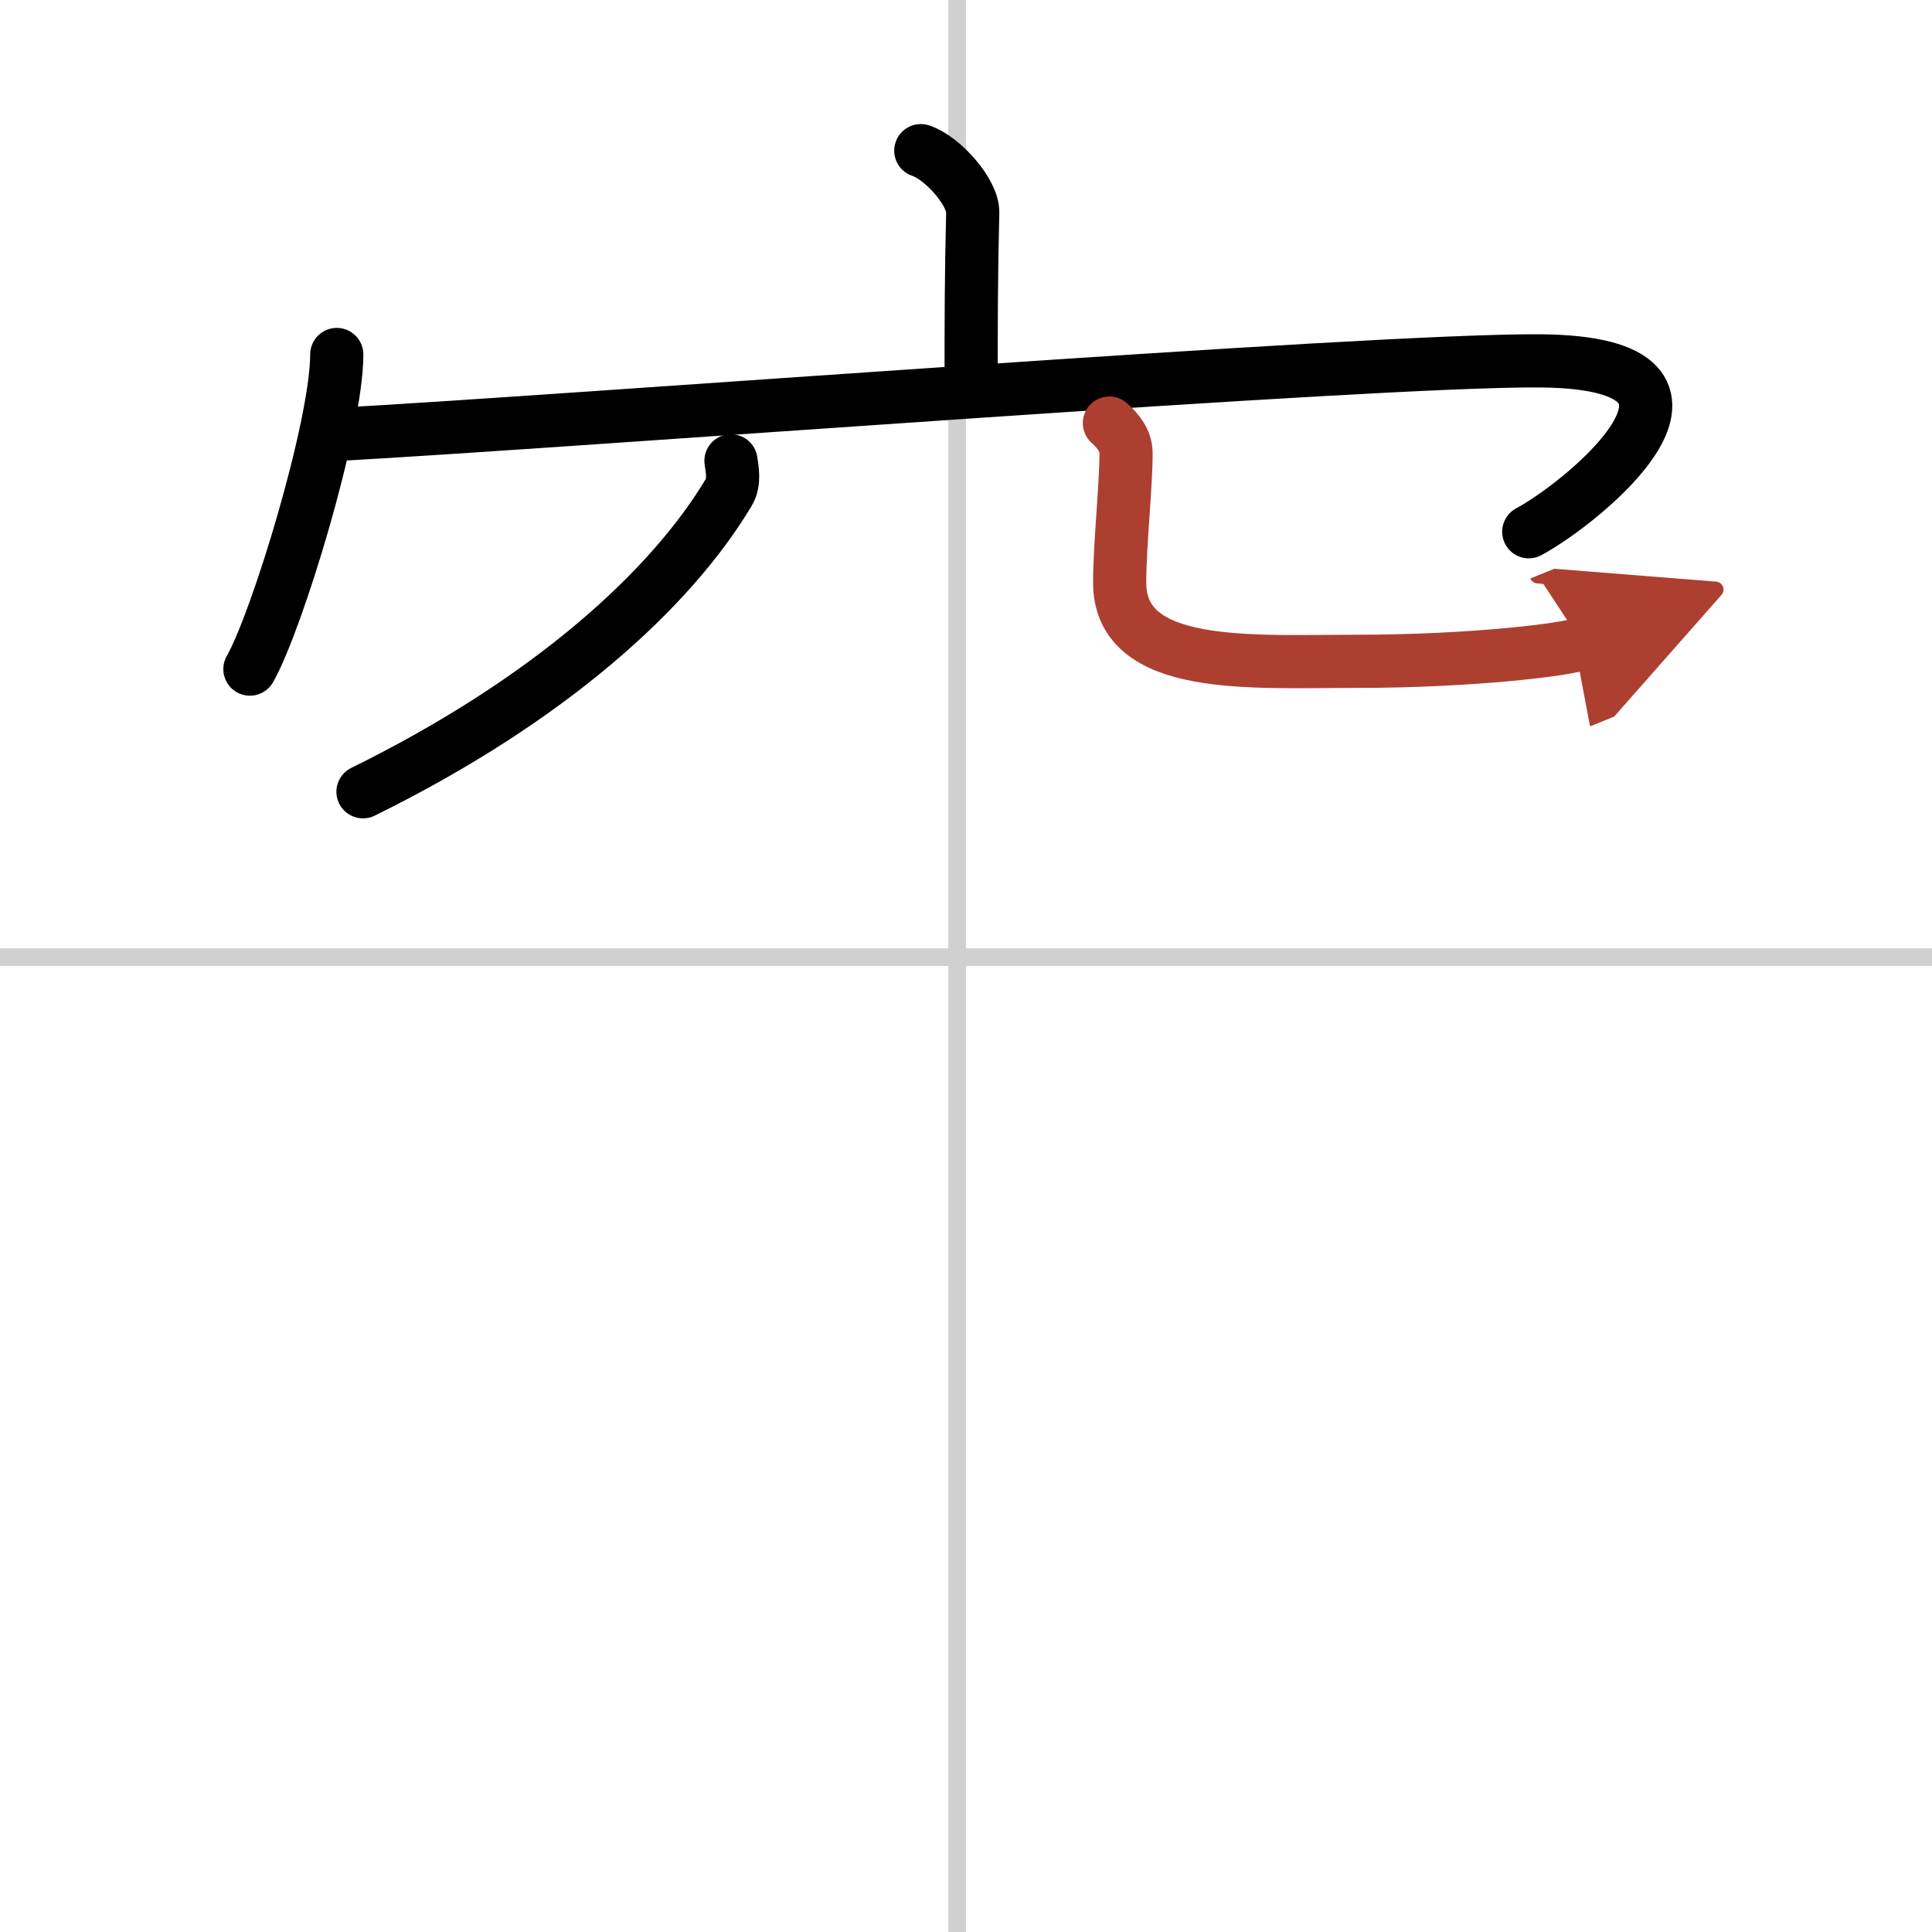 <svg width="400" height="400" viewBox="0 0 109 109" xmlns="http://www.w3.org/2000/svg"><defs><marker id="a" markerWidth="4" orient="auto" refX="1" refY="5" viewBox="0 0 10 10"><polyline points="0 0 10 5 0 10 1 5" fill="#ad3f31" stroke="#ad3f31"/></marker></defs><g fill="none" stroke="#000" stroke-linecap="round" stroke-linejoin="round" stroke-width="3"><rect width="100%" height="100%" fill="#fff" stroke="#fff"/><line x1="54" x2="54" y2="109" stroke="#d0d0d0" stroke-width="1"/><line x2="109" y1="54" y2="54" stroke="#d0d0d0" stroke-width="1"/><path d="m51.95 8.5c1.22 0.4 2.95 2.34 2.93 3.49-0.09 3.6-0.09 6.2-0.09 9.48"/><path d="m19 20c0 4.02-3.37 15.07-4.9 17.75"/><path d="m19 24.51c13.75-0.76 58.59-4.24 67.95-4.15 12.1 0.12 2.32 8.03-0.7 9.64"/><path d="m41.24 26c0.06 0.44 0.23 1.18-0.12 1.77-3.24 5.43-10.05 11.69-20.64 16.9"/><path d="m62.59 23.87c0.51 0.46 0.94 1 0.94 1.7 0 1.88-0.36 5.15-0.36 7.3 0 5 7.38 4.44 13.41 4.44 6.36 0 11.81-0.65 12.7-1.01" marker-end="url(#a)" stroke="#ad3f31"/></g></svg>
